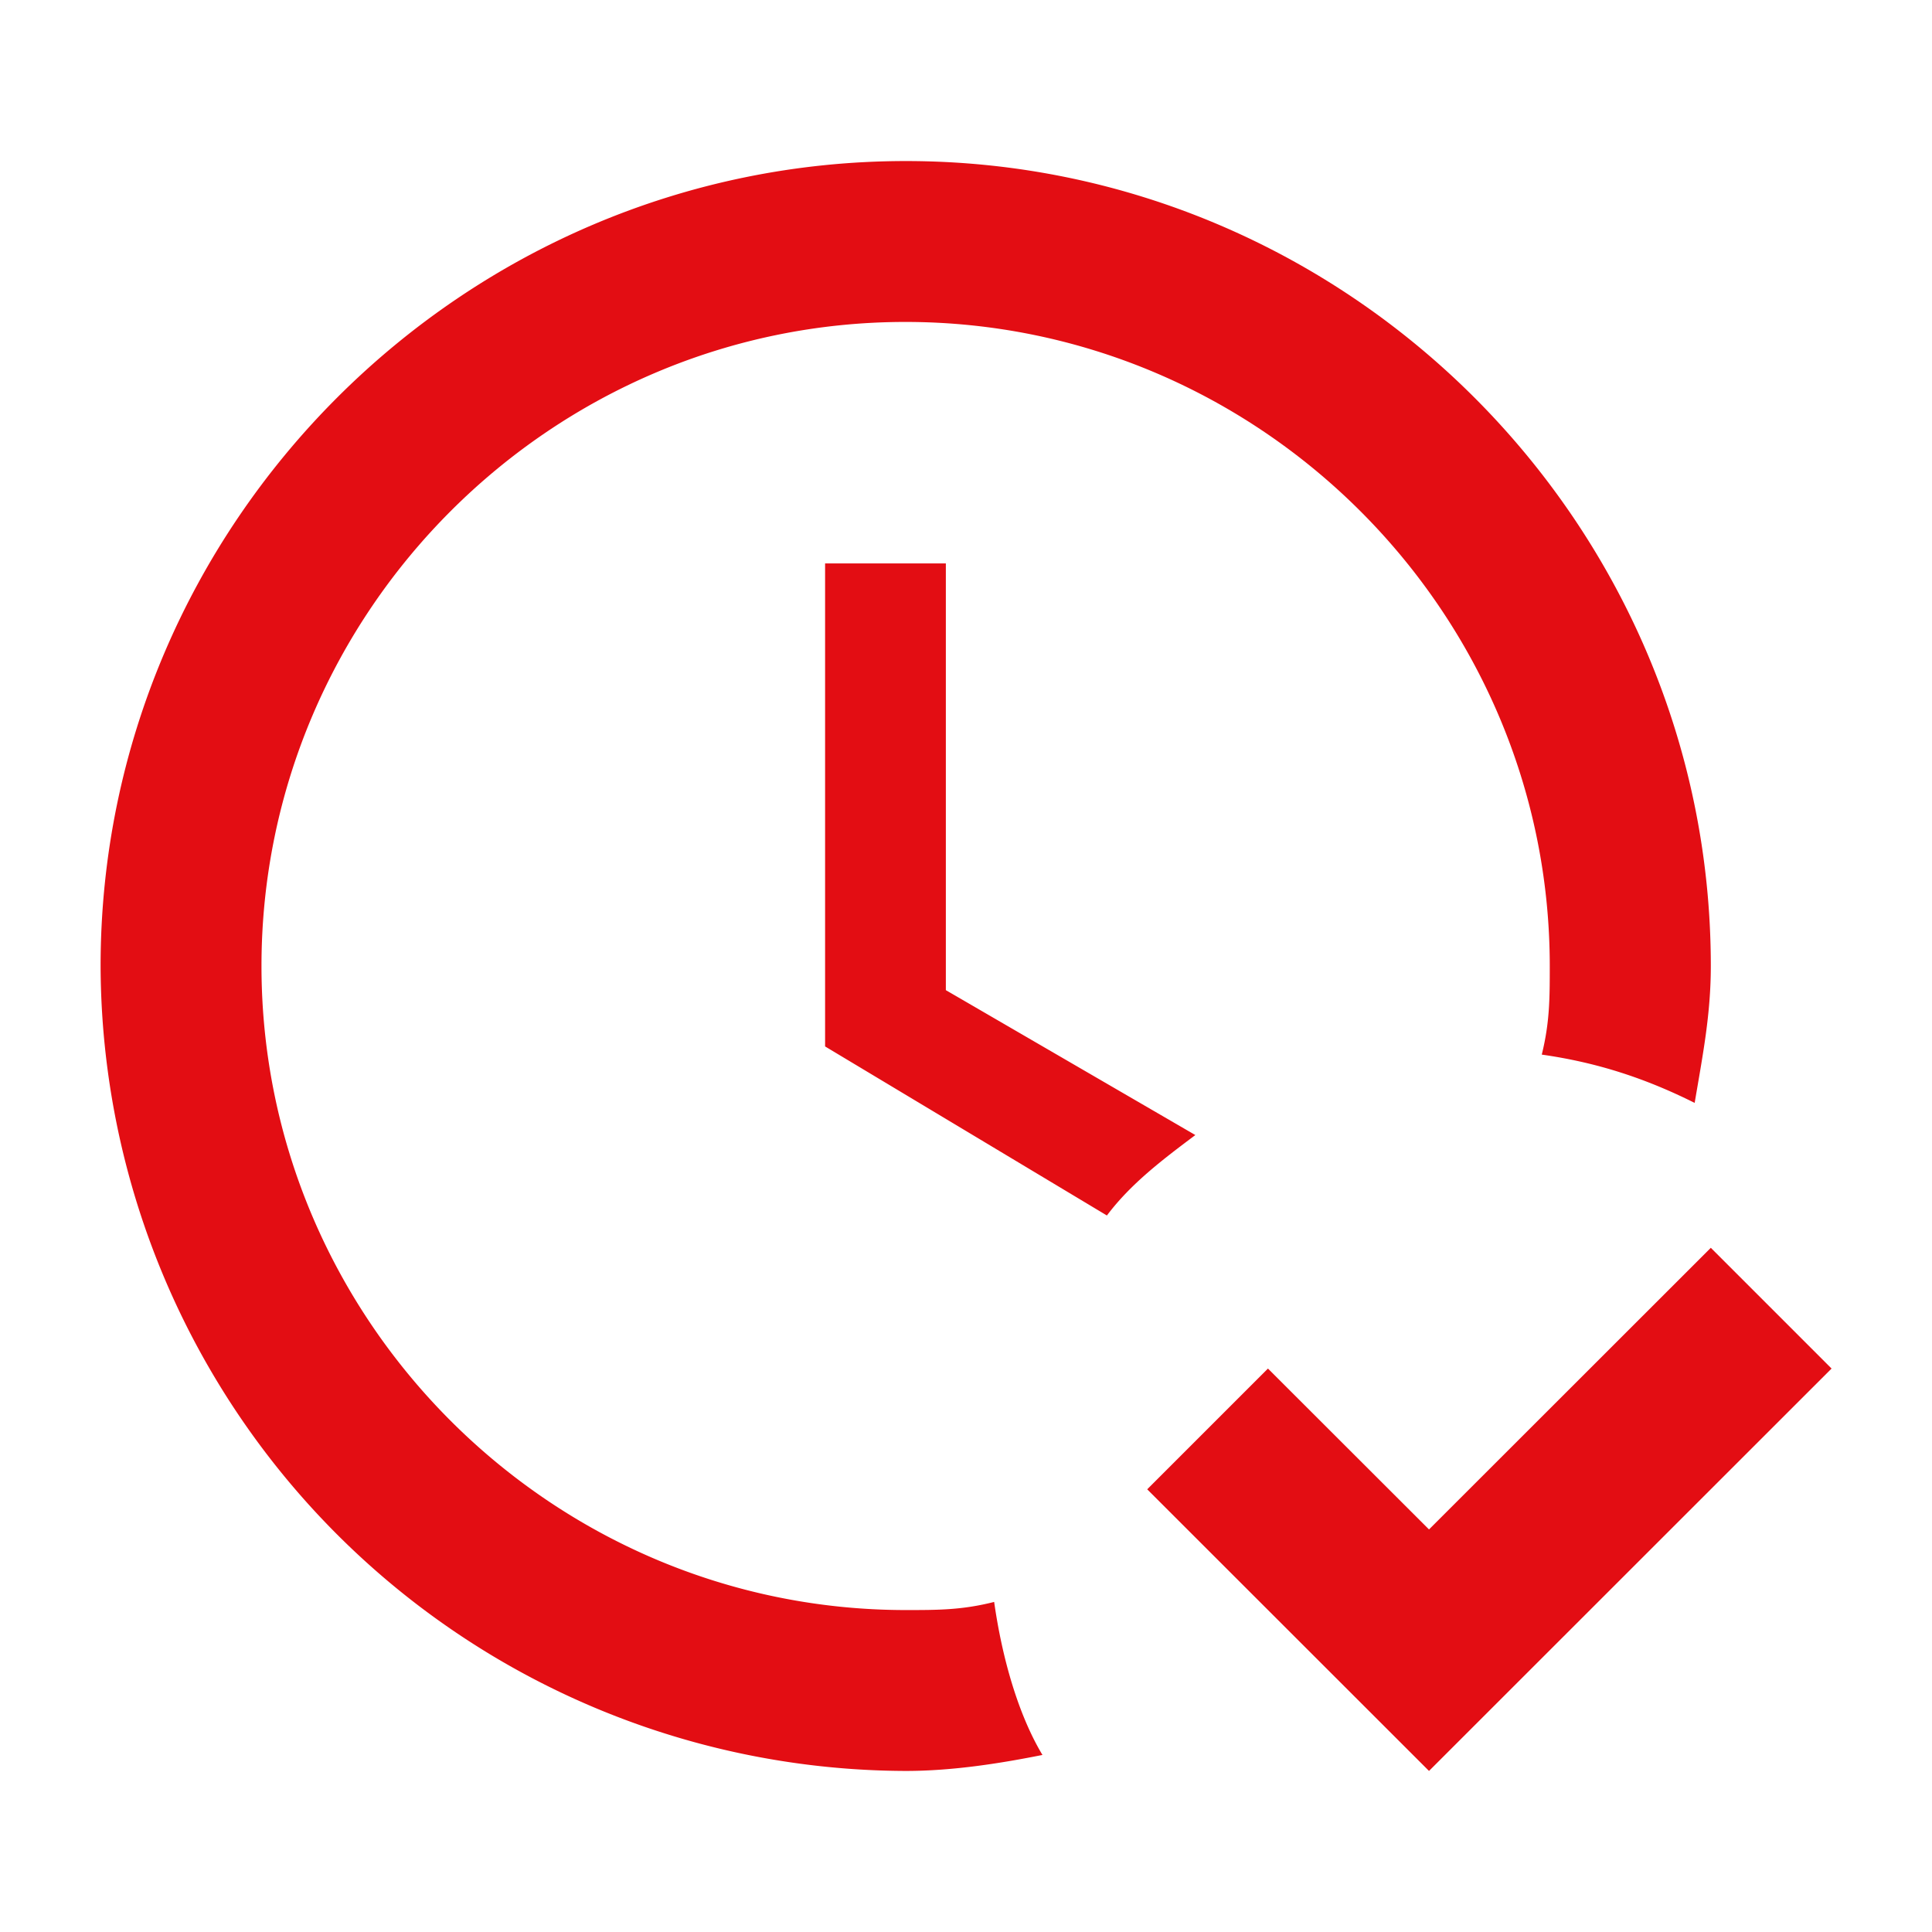 <svg xmlns="http://www.w3.org/2000/svg" xml:space="preserve" viewBox="0 0 116 116">
  <path class="icon" fill="#e30d13" d="m71.77 68.15-14.98-8.7V33.83h-7.25v29l16.92 10.15c1.45-1.93 3.38-3.38 5.31-4.83zM59.7 96.18c-1.93.49-3.38.49-5.31.49C33.1 96.67 15.7 79.27 15.7 58s17.4-38.67 38.66-38.67S93.05 36.73 93.05 58c0 1.93 0 3.38-.48 5.32 3.38.48 6.28 1.45 9.18 2.9.49-2.9.97-5.32.97-8.22 0-26.58-21.75-48.33-48.33-48.33S6.04 31.42 6.04 58a48.48 48.48 0 0 0 48.34 48.33c2.9 0 5.8-.48 8.21-.96-1.45-2.42-2.42-5.8-2.9-9.19zm50.27-14.01L85.8 106.33 68.88 89.42l7.25-7.25 9.67 9.66 16.92-16.91 7.25 7.25z"/>
</svg>